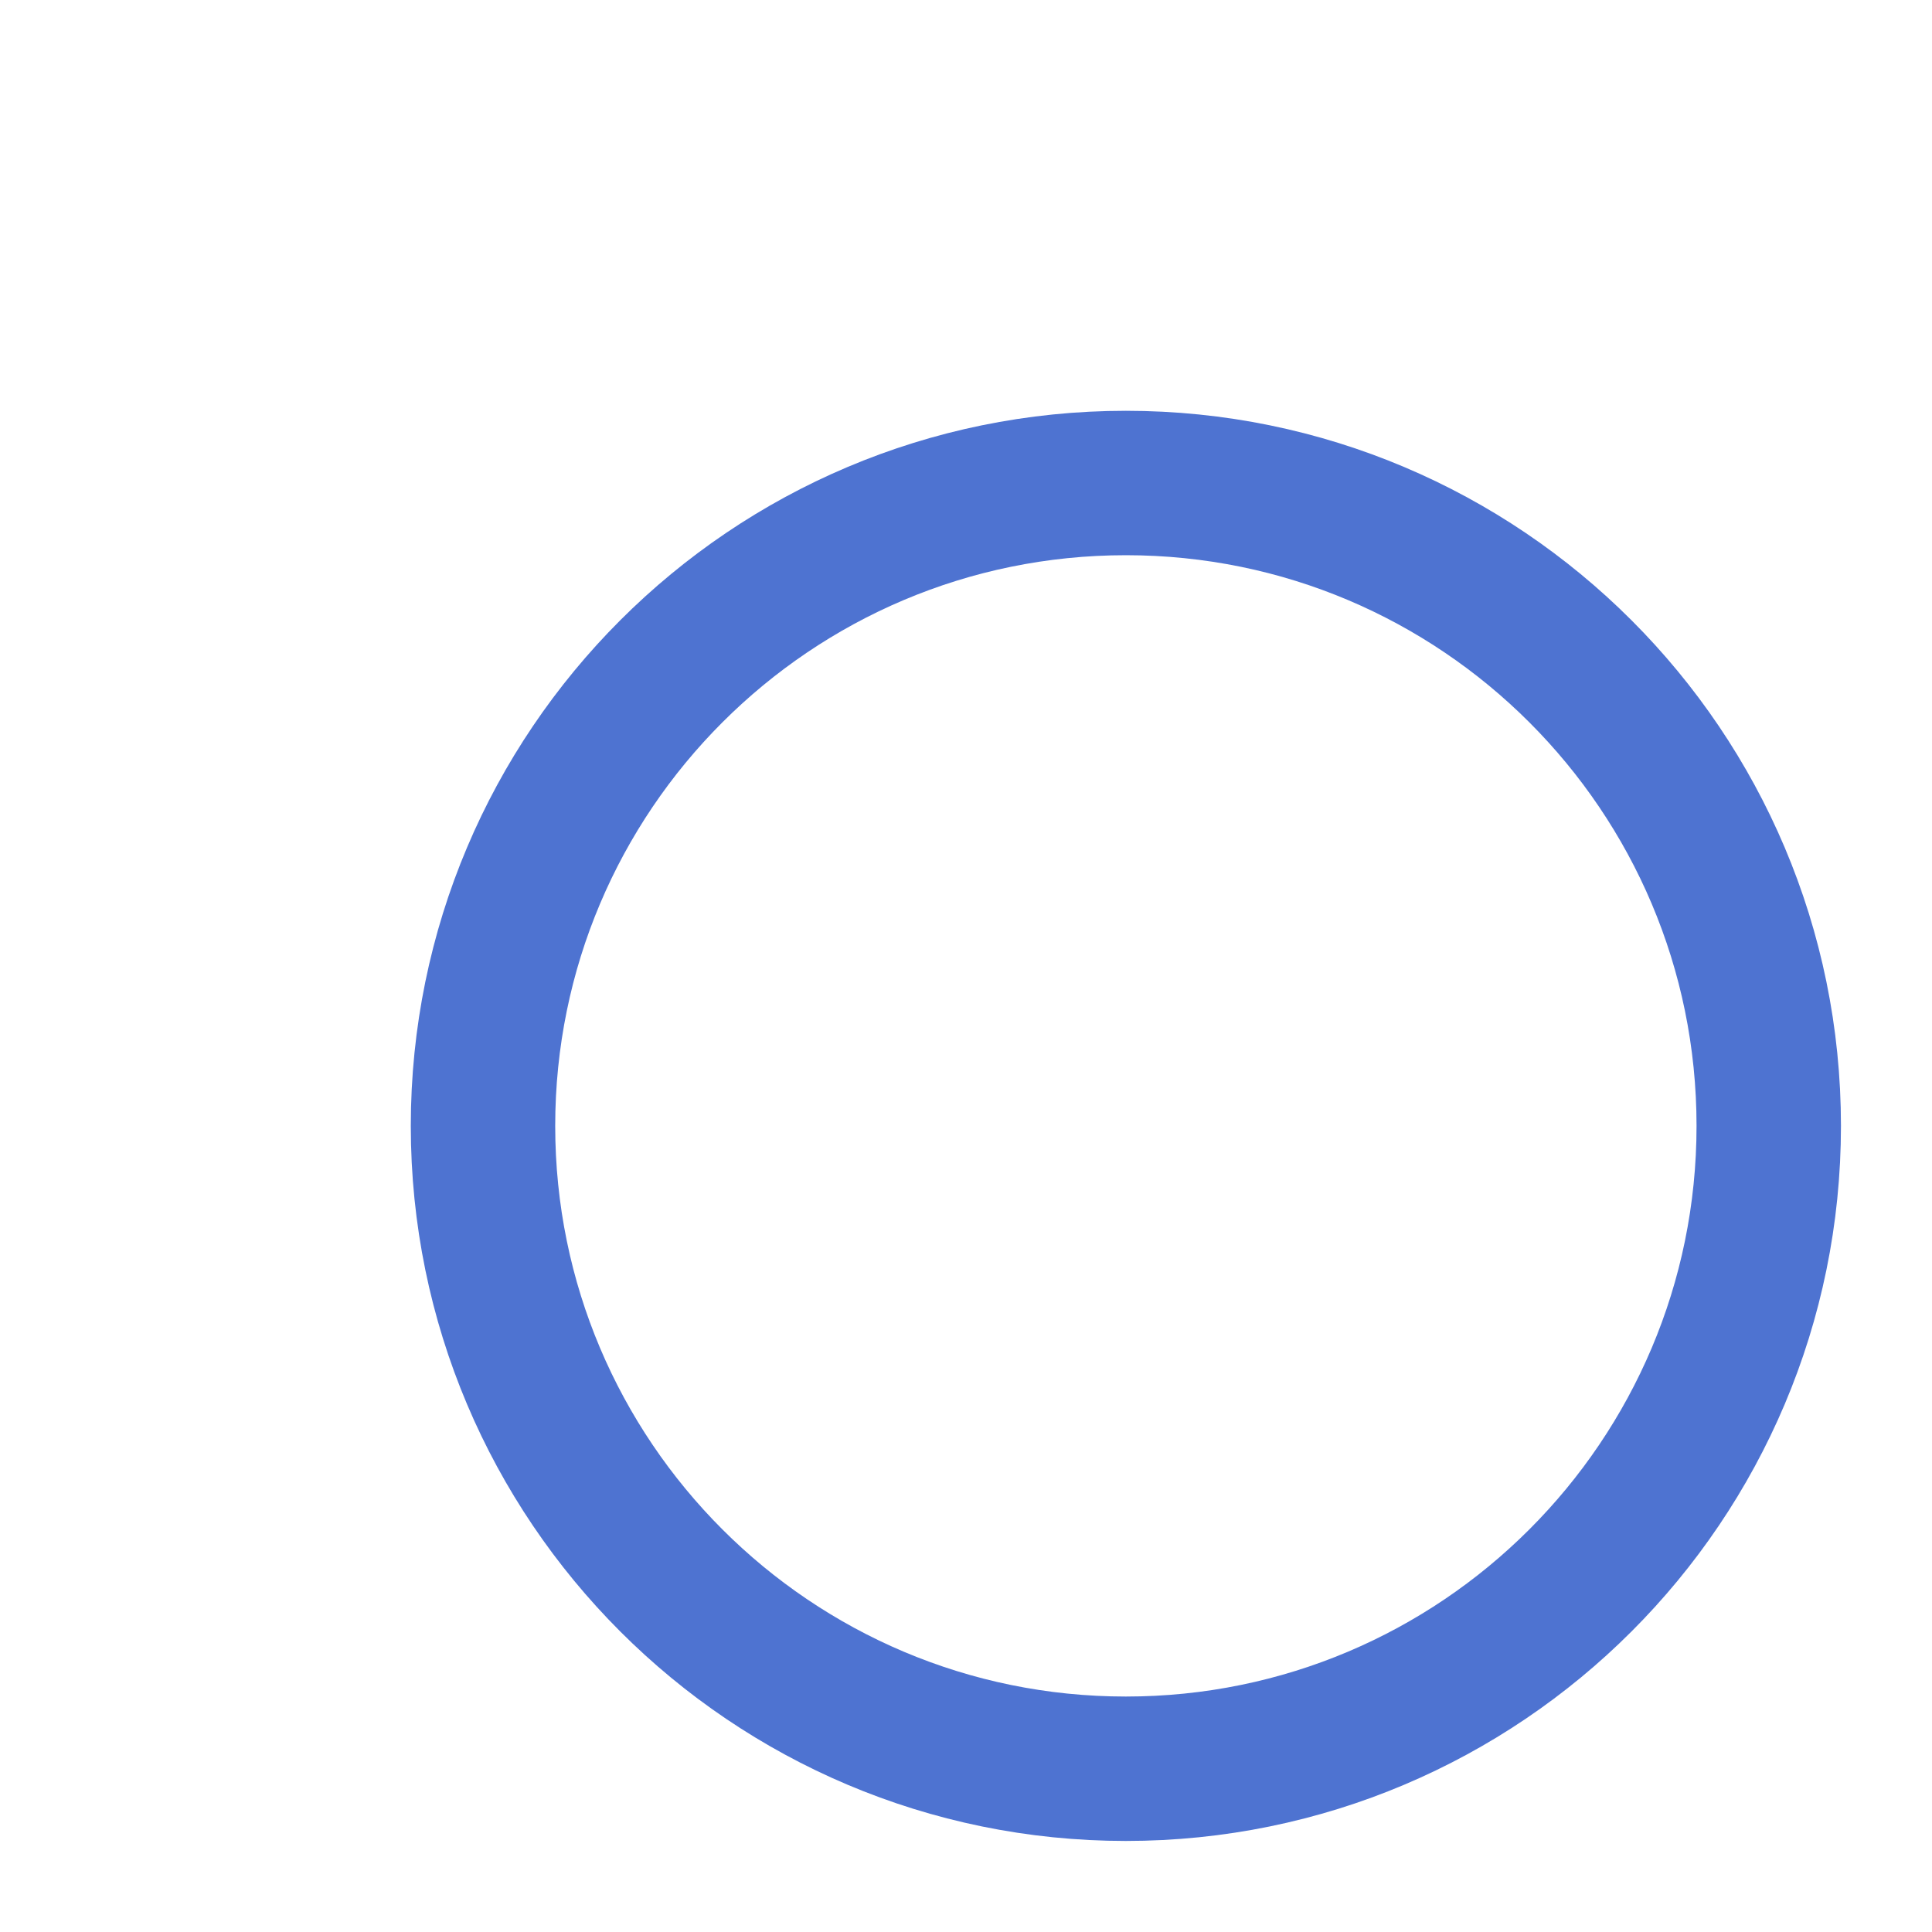 <?xml version="1.0" encoding="utf-8"?>
<svg xmlns="http://www.w3.org/2000/svg" fill="none" height="100%" overflow="visible" preserveAspectRatio="none" style="display: block;" viewBox="0 0 4 4" width="100%">
<path d="M2.331 3.662C3.066 3.662 3.662 3.066 3.662 2.331C3.662 1.596 3.066 1 2.331 1C1.596 1 1 1.596 1 2.331C1 3.066 1.596 3.662 2.331 3.662Z" id="Vector" stroke="#4E73D1" stroke-linecap="round" stroke-linejoin="round" stroke-width="0.299"/>
</svg>
